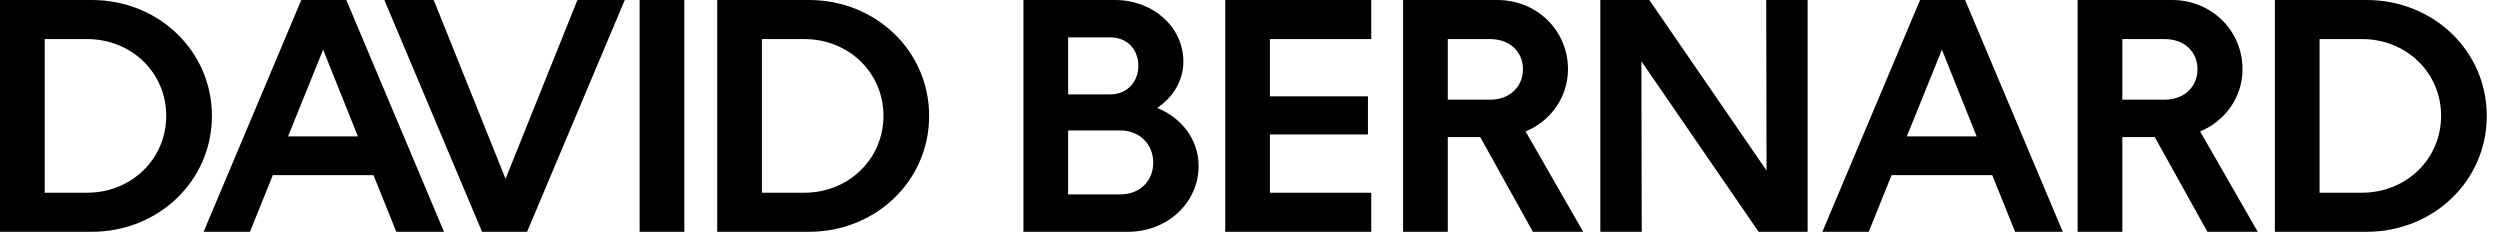 <svg width="151" height="14" viewBox="0 0 151 14" fill="none" xmlns="http://www.w3.org/2000/svg">
<path d="M12.8 7C12.8 10.92 9.58 14 5.54 14H1.49012e-08V-9.53674e-07H5.54C9.58 -9.53674e-07 12.8 3.08 12.8 7ZM5.26 2.36H2.7V11.64H5.26C7.94 11.64 10.04 9.6 10.04 7C10.04 4.38 7.94 2.36 5.26 2.36ZM20.918 -9.53674e-07L26.818 14H23.938L22.558 10.58H16.478L15.098 14H12.298L18.198 -9.53674e-07H20.918ZM17.398 8.24H21.618L19.518 3L17.398 8.24ZM29.116 14L23.216 -9.53674e-07H26.196L30.536 10.8L34.876 -9.53674e-07H37.736L31.836 14H29.116ZM41.333 14H38.633V-9.53674e-07H41.333V14ZM56.12 7C56.12 10.92 52.9 14 48.86 14H43.32V-9.53674e-07H48.86C52.9 -9.53674e-07 56.12 3.08 56.12 7ZM48.58 2.36H46.02V11.64H48.58C51.26 11.64 53.36 9.6 53.36 7C53.36 4.38 51.26 2.36 48.58 2.36ZM61.816 14V-9.53674e-07H67.336C69.656 -9.53674e-07 71.476 1.64 71.476 3.72C71.476 4.86 70.856 5.88 69.896 6.52C71.376 7.12 72.396 8.44 72.396 10.02C72.396 12.24 70.516 14 68.136 14H61.816ZM67.076 2.26H64.516V5.7H67.076C68.096 5.7 68.756 4.92 68.756 3.98C68.756 3 68.096 2.26 67.076 2.26ZM67.676 11.74C68.856 11.74 69.656 10.92 69.656 9.82C69.656 8.74 68.856 7.88 67.676 7.88H64.516V11.74H67.676ZM74.004 14V-9.53674e-07H82.824V2.36H76.704V5.82H82.624V8.12H76.704V11.64H82.824V14H74.004ZM87.446 14H84.746V-9.53674e-07H90.446C92.826 -9.53674e-07 94.706 1.84 94.706 4.18C94.706 5.88 93.646 7.32 92.146 7.94L95.626 14H92.586L89.406 8.28H87.446V14ZM90.006 2.36H87.446V6.02H90.006C91.206 6.02 91.986 5.22 91.986 4.18C91.986 3.14 91.206 2.36 90.006 2.36ZM99.16 14H96.66V-9.53674e-07H99.62L106.7 10.3L106.68 -9.53674e-07H109.18V14H106.22L99.14 3.7L99.16 14ZM118.692 -9.53674e-07L124.592 14H121.712L120.332 10.58H114.252L112.872 14H110.072L115.972 -9.53674e-07H118.692ZM115.172 8.24H119.392L117.292 3L115.172 8.24ZM128.188 14H125.488V-9.53674e-07H131.188C133.568 -9.53674e-07 135.448 1.84 135.448 4.18C135.448 5.88 134.388 7.32 132.888 7.94L136.368 14H133.328L130.148 8.28H128.188V14ZM130.748 2.36H128.188V6.02H130.748C131.948 6.02 132.728 5.22 132.728 4.18C132.728 3.14 131.948 2.36 130.748 2.36ZM150.202 7C150.202 10.92 146.982 14 142.942 14H137.402V-9.53674e-07H142.942C146.982 -9.53674e-07 150.202 3.08 150.202 7ZM142.662 2.36H140.102V11.64H142.662C145.342 11.64 147.442 9.6 147.442 7C147.442 4.38 145.342 2.36 142.662 2.36Z" fill="black"/>
</svg>
